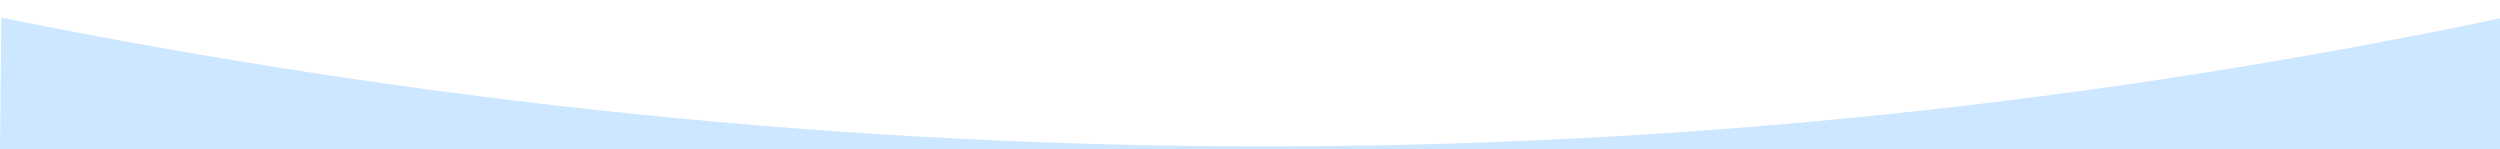 <?xml version="1.0" encoding="UTF-8"?> <svg xmlns="http://www.w3.org/2000/svg" xmlns:xlink="http://www.w3.org/1999/xlink" preserveAspectRatio="none" x="0px" y="0px" width="184px" height="11px" viewBox="0 0 184 11"> <defs> <g id="Layer0_0_FILL"> <path fill="#CCE7FF" stroke="none" d=" M 184.25 11 L 184.25 1.3 Q 94.1 20.25 0.1 1.3 L 0 11 184.25 11 Z"></path> </g> </defs> <g transform="matrix( 1, 0, 0, 1, 0,0) "> <use xlink:href="#Layer0_0_FILL"></use> </g> </svg> 